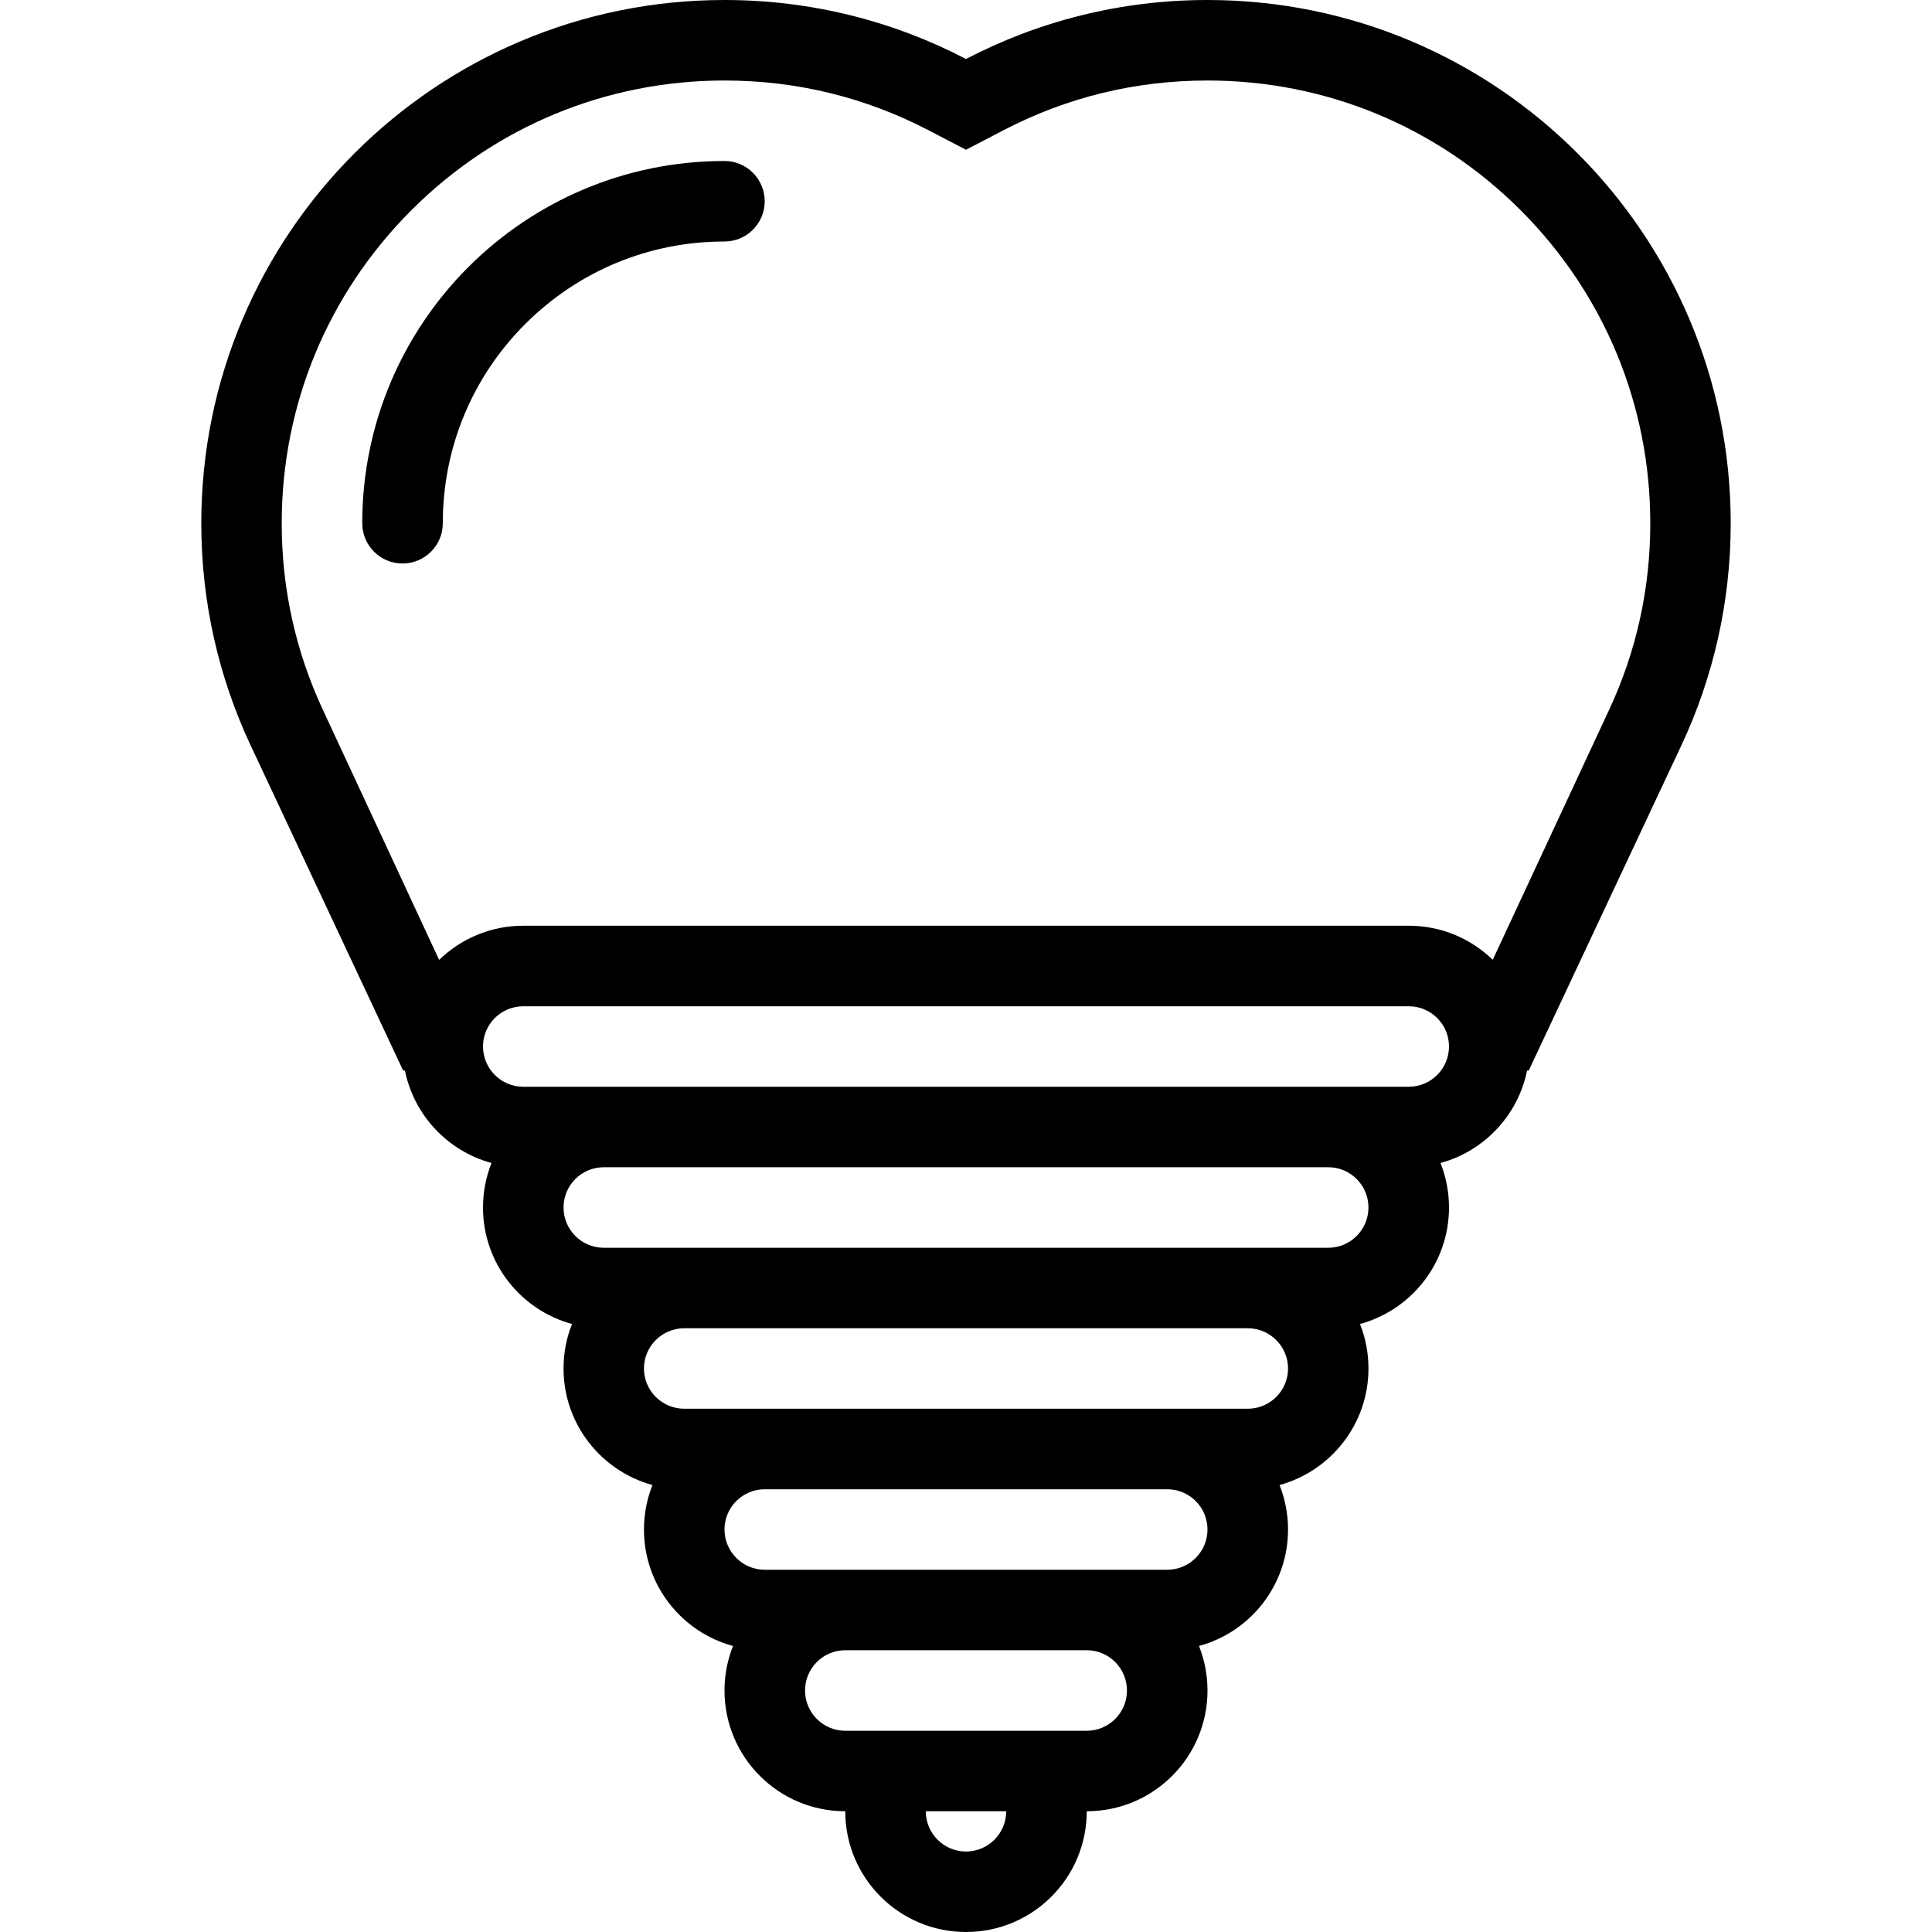 <?xml version="1.0" encoding="iso-8859-1"?>
<!-- Generator: Adobe Illustrator 19.0.0, SVG Export Plug-In . SVG Version: 6.00 Build 0)  -->
<svg version="1.1" id="Layer_1" xmlns="http://www.w3.org/2000/svg" xmlns:xlink="http://www.w3.org/1999/xlink" x="0px" y="0px"
	 viewBox="0 0 512 512" style="enable-background:new 0 0 512 512;" xml:space="preserve">
<g>
	<g>
		<path d="M192,42.664c-53.031,0-96,42.984-96,96c0,5.891,4.781,10.672,10.656,10.672c5.906,0,10.688-4.781,10.688-10.672
			c0-19.938,7.75-38.695,21.844-52.797C153.312,71.766,172.062,64,192,64c5.875,0,10.656-4.773,10.656-10.664
			S197.875,42.664,192,42.664z"/>
	</g>
</g>
<g>
	<g>
		<path d="M320,0c-23.094,0-44.844,5.648-64,15.633C236.844,5.648,215.094,0,192,0C115.406,0,53.343,62.086,53.343,138.664
			c0,21.039,4.688,40.977,13.062,58.836l40.438,86.219h0.469c2.406,11.859,11.375,21.344,22.938,24.484
			c-1.438,3.656-2.25,7.625-2.25,11.797c0,14.766,10,27.172,23.594,30.875c-1.469,3.641-2.25,7.625-2.25,11.797
			c0,14.75,10,27.172,23.562,30.875c-1.438,3.656-2.25,7.625-2.25,11.781c0,14.766,10,27.188,23.594,30.875
			c-1.438,3.656-2.25,7.625-2.25,11.797c0,17.672,14.312,32,32,32c0,17.672,14.312,32,32,32s32-14.328,32-32
			c17.688,0,32-14.328,32-32c0-4.172-0.812-8.141-2.25-11.797c13.594-3.688,23.594-16.109,23.594-30.875
			c0-4.156-0.812-8.125-2.25-11.781c13.562-3.703,23.562-16.125,23.562-30.875c0-4.172-0.781-8.156-2.25-11.797
			C374,347.172,384,334.766,384,320c0-4.172-0.812-8.141-2.25-11.797c11.562-3.141,20.531-12.625,22.938-24.484h0.438l40.469-86.219
			c8.375-17.859,13.062-37.797,13.062-58.836C458.656,62.086,396.594,0,320,0z M256,490.672c-5.875,0-10.656-4.781-10.656-10.672
			h21.312C266.656,485.891,261.875,490.672,256,490.672z M288,458.672h-64c-5.875,0-10.656-4.781-10.656-10.672
			s4.781-10.672,10.656-10.672h64c5.875,0,10.656,4.781,10.656,10.672S293.875,458.672,288,458.672z M309.344,416H202.656
			c-5.875,0-10.656-4.797-10.656-10.672s4.781-10.656,10.656-10.656h106.688c5.875,0,10.656,4.781,10.656,10.656
			S315.219,416,309.344,416z M330.656,373.328H181.344c-5.906,0-10.688-4.781-10.688-10.656S175.438,352,181.344,352h149.312
			c5.906,0,10.688,4.797,10.688,10.672S336.562,373.328,330.656,373.328z M352,330.672H160c-5.875,0-10.656-4.781-10.656-10.672
			s4.781-10.672,10.656-10.672h192c5.875,0,10.656,4.781,10.656,10.672S357.875,330.672,352,330.672z M373.344,288H138.656
			c-5.875,0-10.656-4.797-10.656-10.672s4.781-10.656,10.656-10.656h234.688c5.875,0,10.656,4.781,10.656,10.656
			S379.219,288,373.344,288z M426.281,188.438l-30.688,65.922c-5.75-5.594-13.594-9.031-22.25-9.031H138.656
			c-8.656,0-16.5,3.453-22.281,9.047l-30.656-65.938c-7.344-15.633-11.062-32.375-11.062-49.773
			c0-31.336,12.219-60.805,34.375-82.969c22.156-22.157,51.624-34.36,82.968-34.36c19.094,0,37.312,4.445,54.125,13.211L256,39.688
			l9.875-5.141c16.812-8.766,35.031-13.211,54.125-13.211c31.344,0,60.812,12.203,82.969,34.359
			c22.156,22.164,34.375,51.633,34.375,82.969C437.344,156.062,433.625,172.812,426.281,188.438z"/>
	</g>
</g>
<g>
</g>
<g>
</g>
<g>
</g>
<g>
</g>
<g>
</g>
<g>
</g>
<g>
</g>
<g>
</g>
<g>
</g>
<g>
</g>
<g>
</g>
<g>
</g>
<g>
</g>
<g>
</g>
<g>
</g>
</svg>
